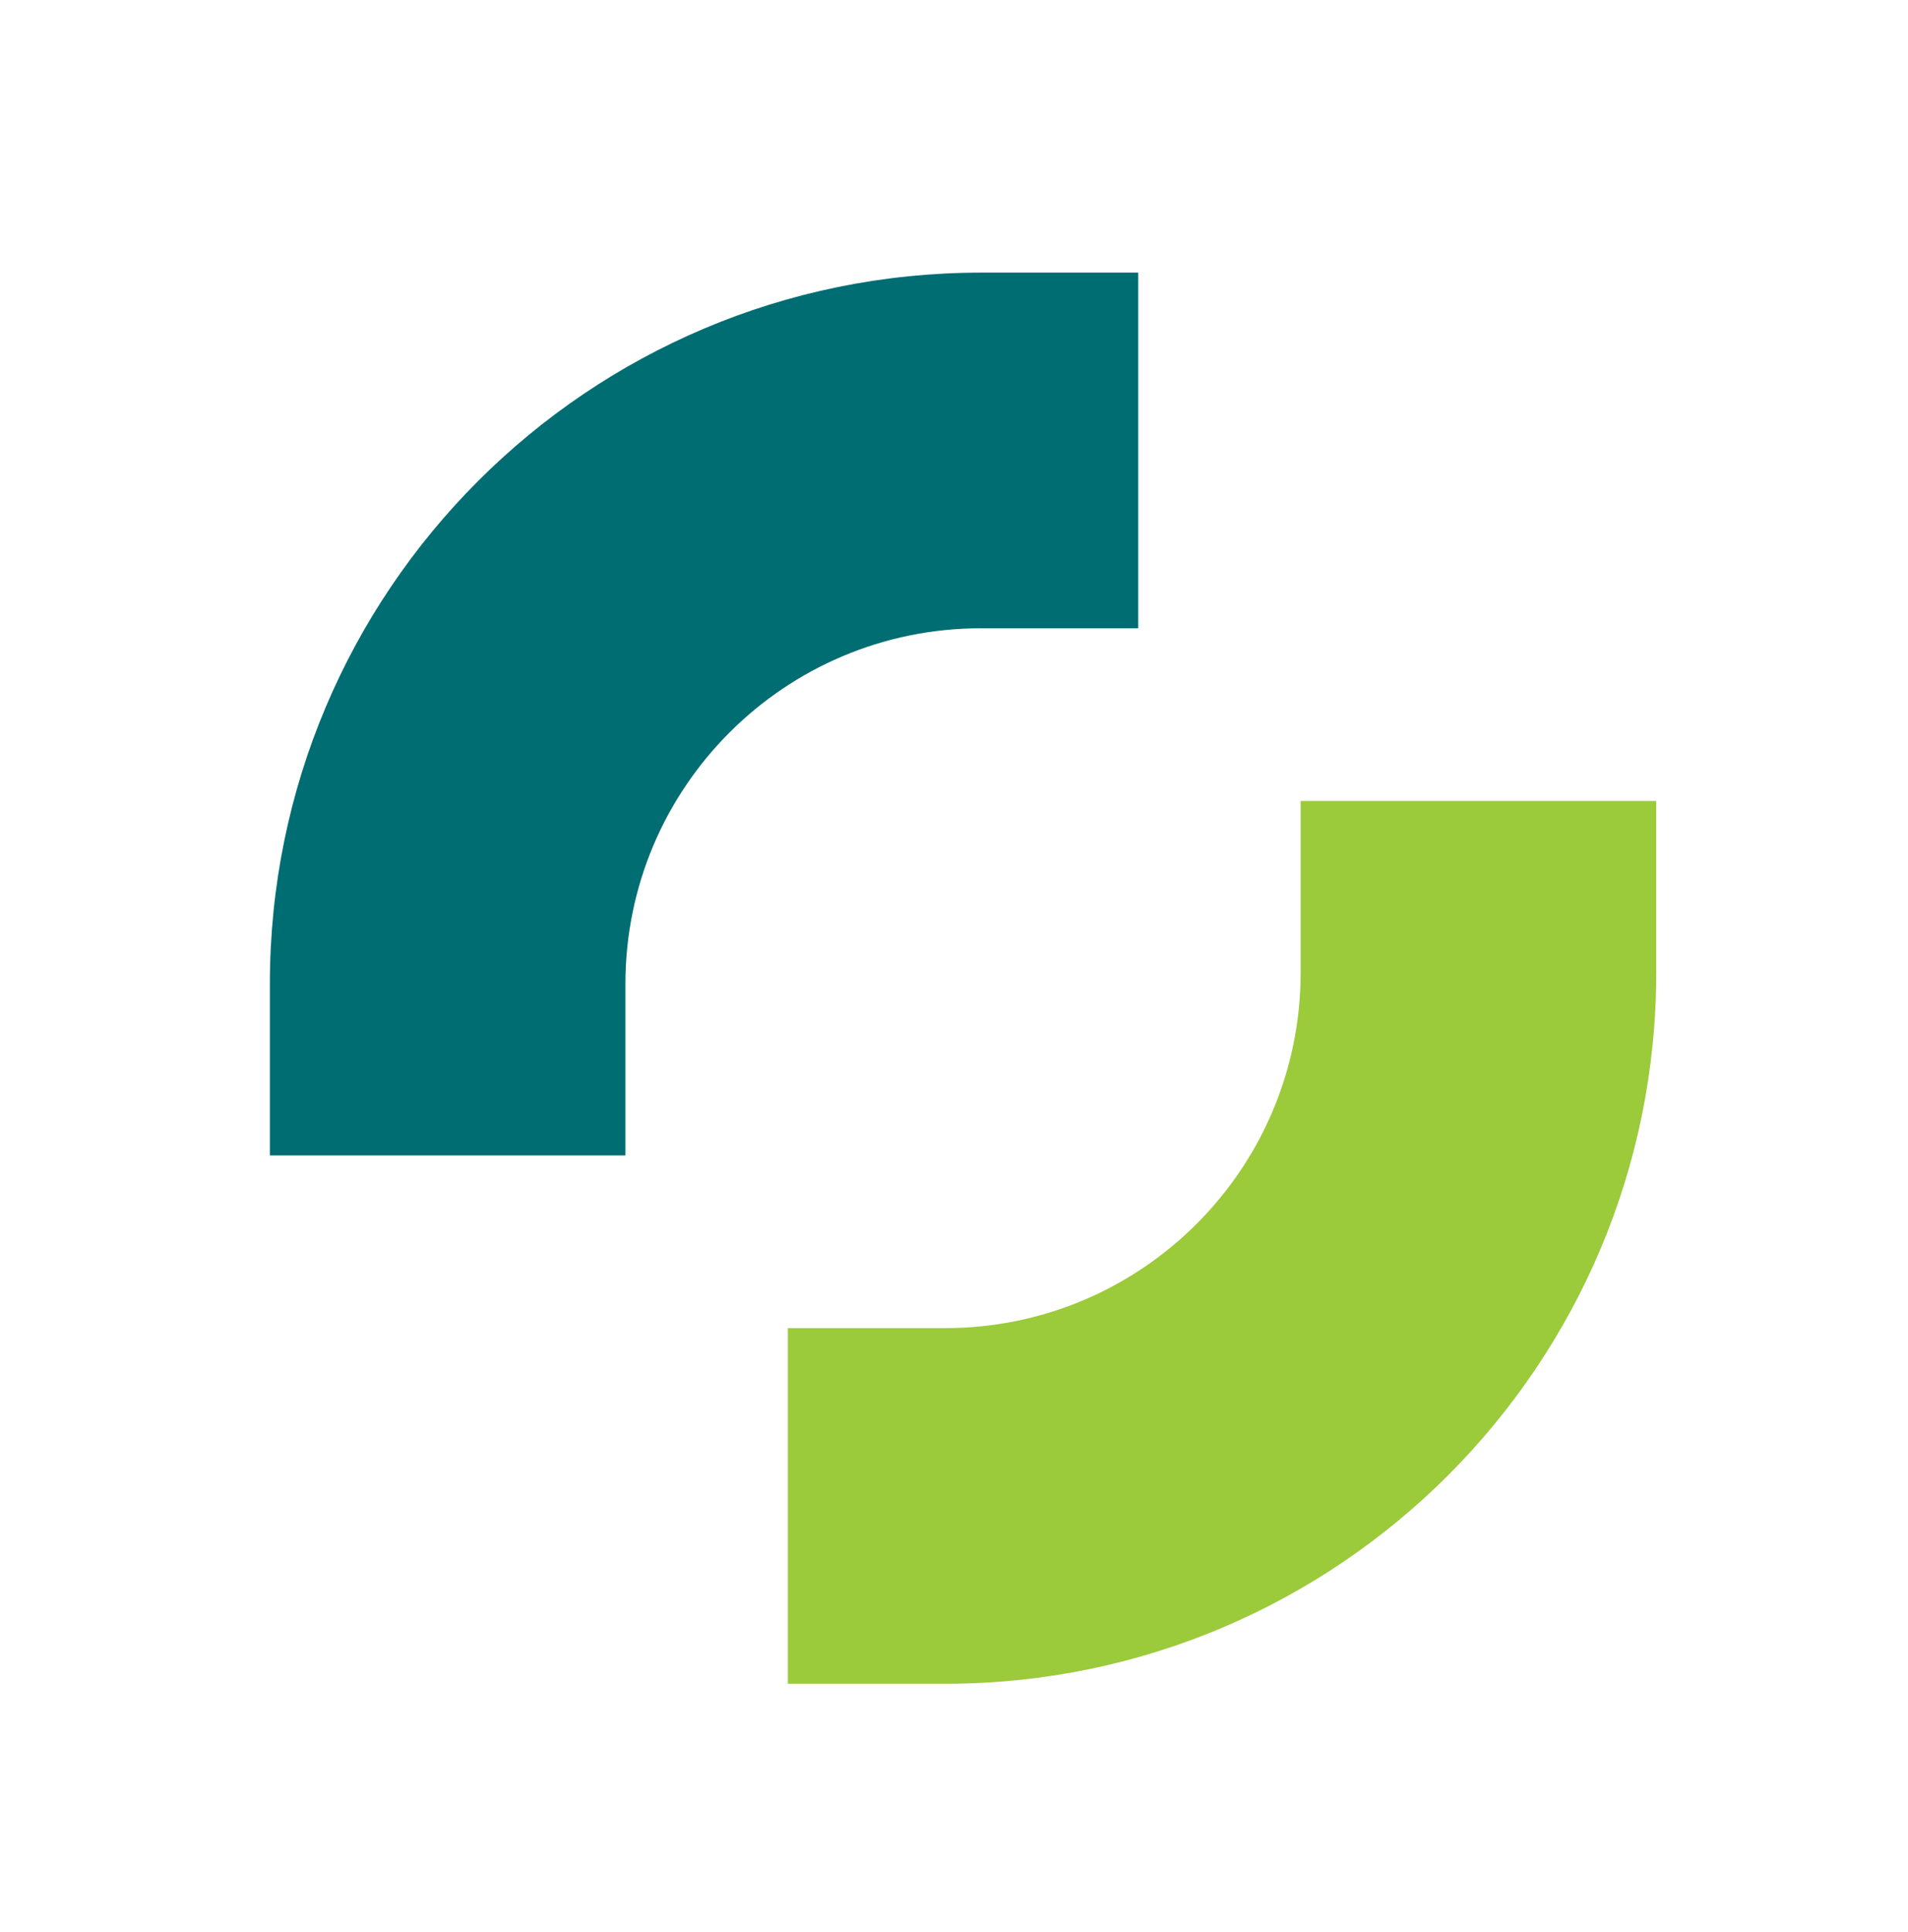 <svg width="80" height="81" viewBox="0 0 80 81" fill="none" xmlns="http://www.w3.org/2000/svg">
<path fill-rule="evenodd" clip-rule="evenodd" d="M11.315 41.247C11.315 24.779 24.664 11.429 41.132 11.429H47.725V26.338H41.132C32.898 26.338 26.223 33.013 26.223 41.247V48.437H11.315V41.247Z" fill="#006D72"/>
<path d="M54.535 40.769V33.578H69.444V40.769C69.444 57.236 56.094 70.586 39.626 70.586H33.033V55.677H39.626C47.86 55.677 54.535 49.002 54.535 40.769Z" fill="#9BCA3B"/>
</svg>
